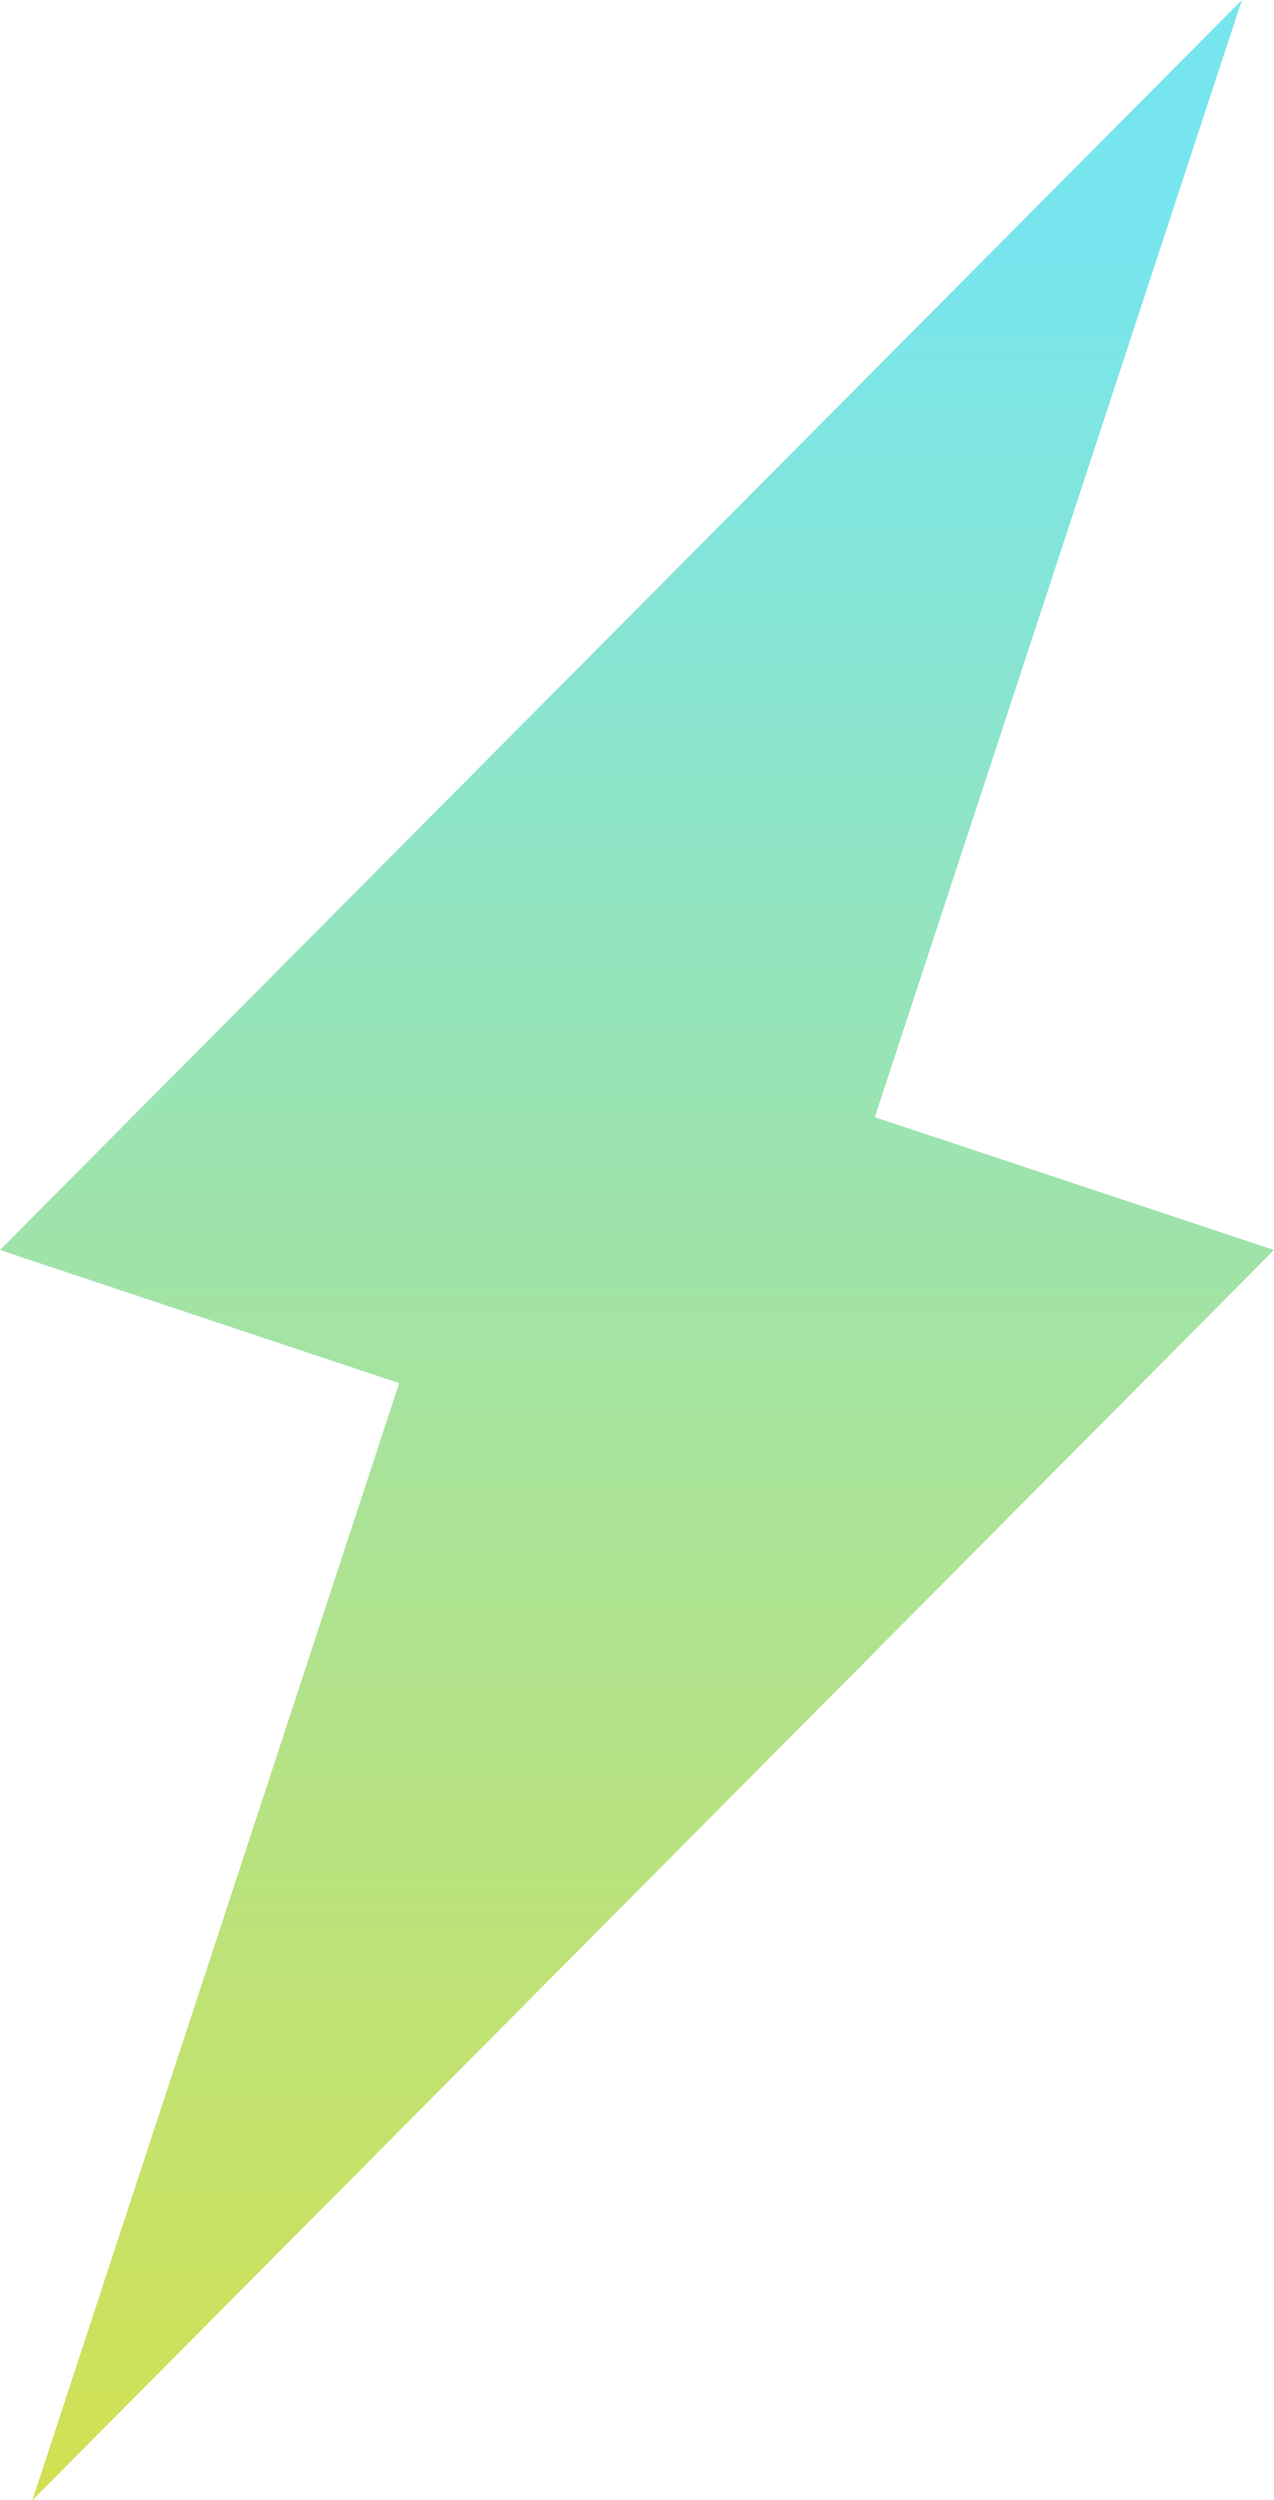 <?xml version="1.0" encoding="UTF-8"?> <svg xmlns="http://www.w3.org/2000/svg" xmlns:xlink="http://www.w3.org/1999/xlink" id="Layer_1" version="1.1" viewBox="0 0 468.2 918.7"><defs><style> .st0 { fill: url(#linear-gradient); } </style><linearGradient id="linear-gradient" x1="234.1" y1="0" x2="234.1" y2="918.7" gradientUnits="userSpaceOnUse"><stop offset=".1" stop-color="#77e5ee"></stop><stop offset="1" stop-color="#d3e152"></stop></linearGradient></defs><polygon class="st0" points="456.4 0 0 459.3 146.7 508.2 11.9 918.7 468.2 459.3 321.5 410.5 456.4 0"></polygon></svg> 